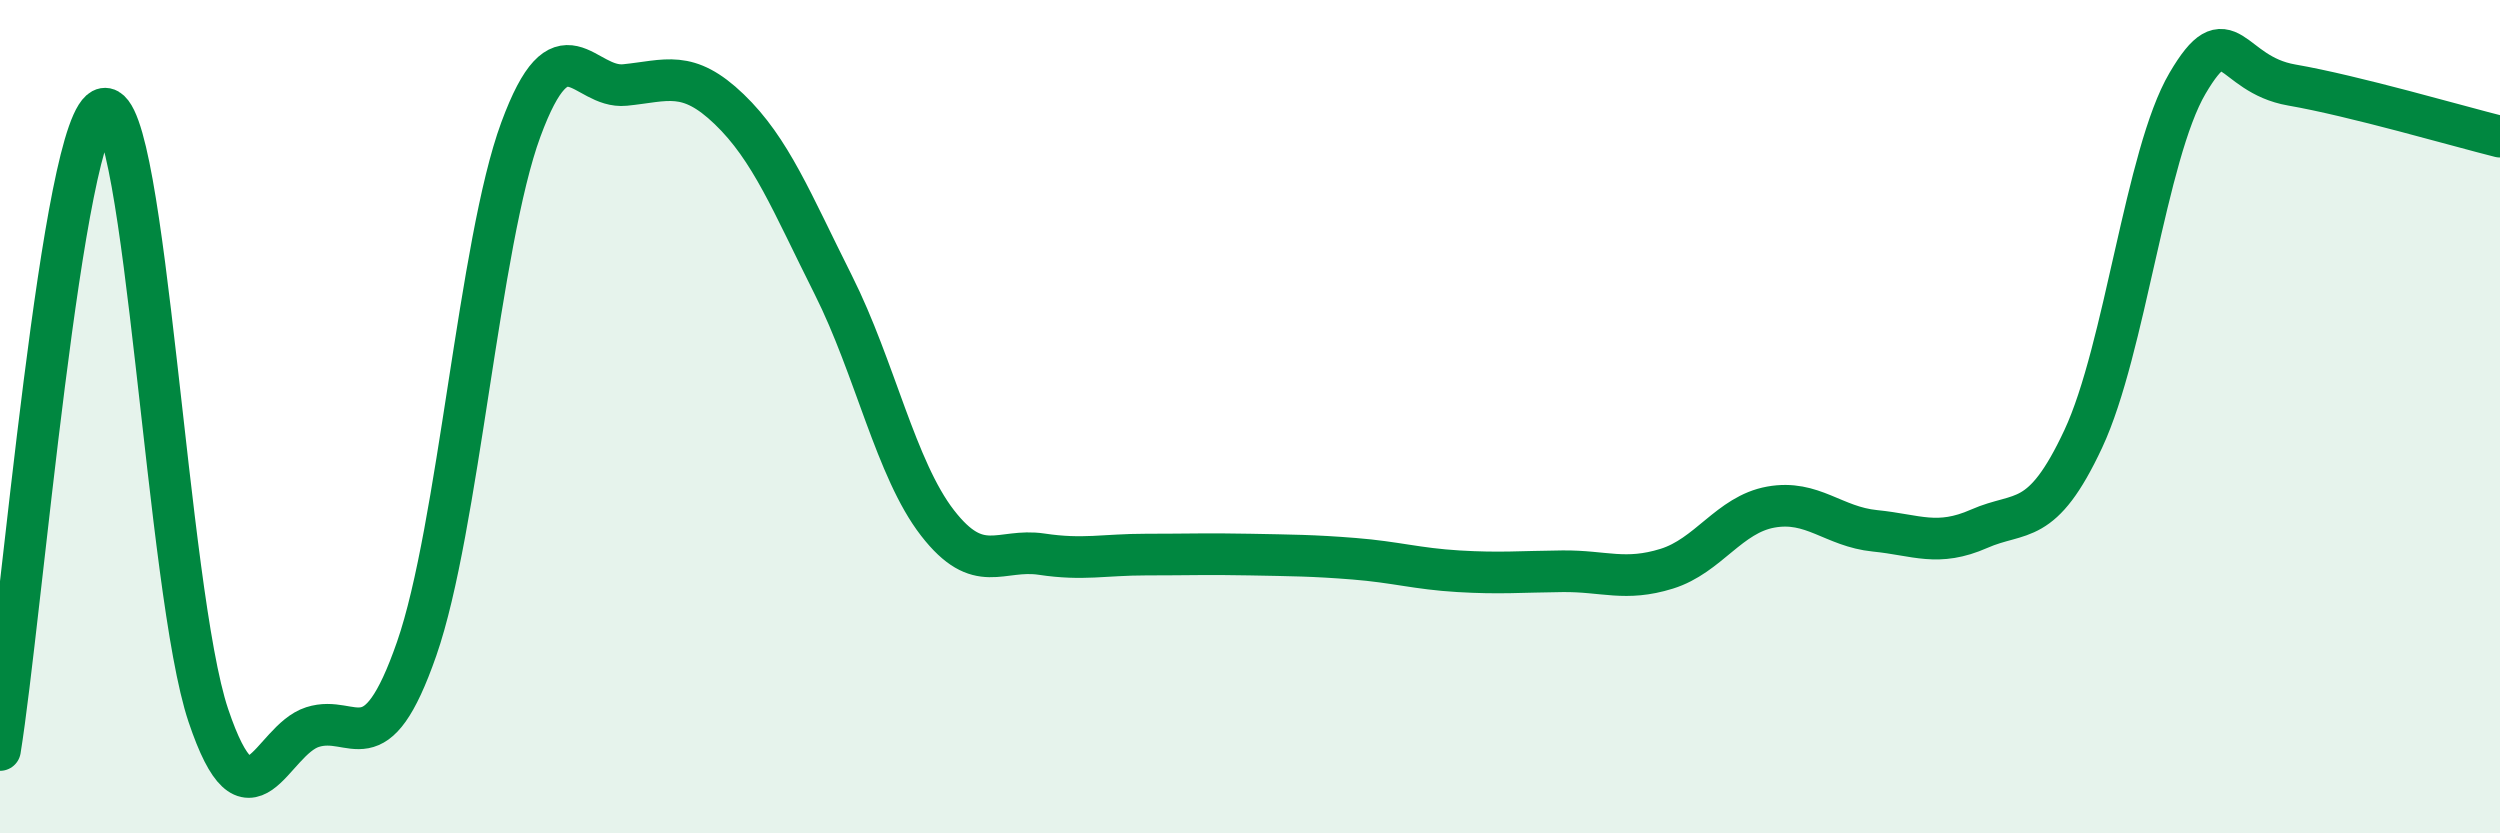 
    <svg width="60" height="20" viewBox="0 0 60 20" xmlns="http://www.w3.org/2000/svg">
      <path
        d="M 0,18 C 0.5,14.92 1.5,2.78 2.5,2.61 C 3.5,2.44 4,14.2 5,17.17 C 6,20.14 6.5,17.77 7.5,17.45 C 8.5,17.13 9,18.44 10,15.57 C 11,12.7 11.5,5.82 12.5,3.11 C 13.5,0.4 14,2.14 15,2.04 C 16,1.94 16.5,1.66 17.5,2.62 C 18.5,3.58 19,4.85 20,6.84 C 21,8.83 21.5,11.26 22.5,12.55 C 23.5,13.84 24,13.15 25,13.3 C 26,13.45 26.5,13.31 27.5,13.31 C 28.5,13.31 29,13.29 30,13.31 C 31,13.33 31.5,13.33 32.5,13.41 C 33.5,13.49 34,13.65 35,13.71 C 36,13.77 36.5,13.72 37.5,13.71 C 38.5,13.7 39,13.96 40,13.65 C 41,13.34 41.5,12.35 42.5,12.17 C 43.5,11.99 44,12.64 45,12.74 C 46,12.84 46.5,13.13 47.5,12.69 C 48.5,12.25 49,12.67 50,10.53 C 51,8.39 51.5,3.7 52.5,2 C 53.5,0.3 53.5,1.78 55,2.04 C 56.5,2.3 59,3.03 60,3.28L60 20L0 20Z"
        fill="#008740"
        opacity="0.1"
        stroke-linecap="round"
        stroke-linejoin="round"
      />
      <path
        d="M 0,18 C 0.5,14.92 1.5,2.78 2.5,2.61 C 3.5,2.44 4,14.2 5,17.17 C 6,20.14 6.5,17.77 7.5,17.45 C 8.5,17.13 9,18.44 10,15.57 C 11,12.7 11.5,5.82 12.5,3.11 C 13.5,0.4 14,2.14 15,2.04 C 16,1.94 16.5,1.66 17.5,2.62 C 18.5,3.58 19,4.85 20,6.84 C 21,8.83 21.5,11.26 22.5,12.55 C 23.5,13.84 24,13.15 25,13.3 C 26,13.45 26.5,13.31 27.5,13.31 C 28.5,13.31 29,13.29 30,13.31 C 31,13.33 31.5,13.33 32.5,13.41 C 33.5,13.49 34,13.65 35,13.71 C 36,13.77 36.5,13.72 37.5,13.71 C 38.5,13.7 39,13.96 40,13.65 C 41,13.34 41.5,12.35 42.5,12.17 C 43.5,11.99 44,12.64 45,12.74 C 46,12.84 46.5,13.13 47.5,12.69 C 48.5,12.25 49,12.67 50,10.53 C 51,8.39 51.5,3.7 52.5,2 C 53.5,0.3 53.5,1.78 55,2.04 C 56.5,2.3 59,3.03 60,3.28"
        stroke="#008740"
        stroke-width="1"
        fill="none"
        stroke-linecap="round"
        stroke-linejoin="round"
      />
    </svg>
  
